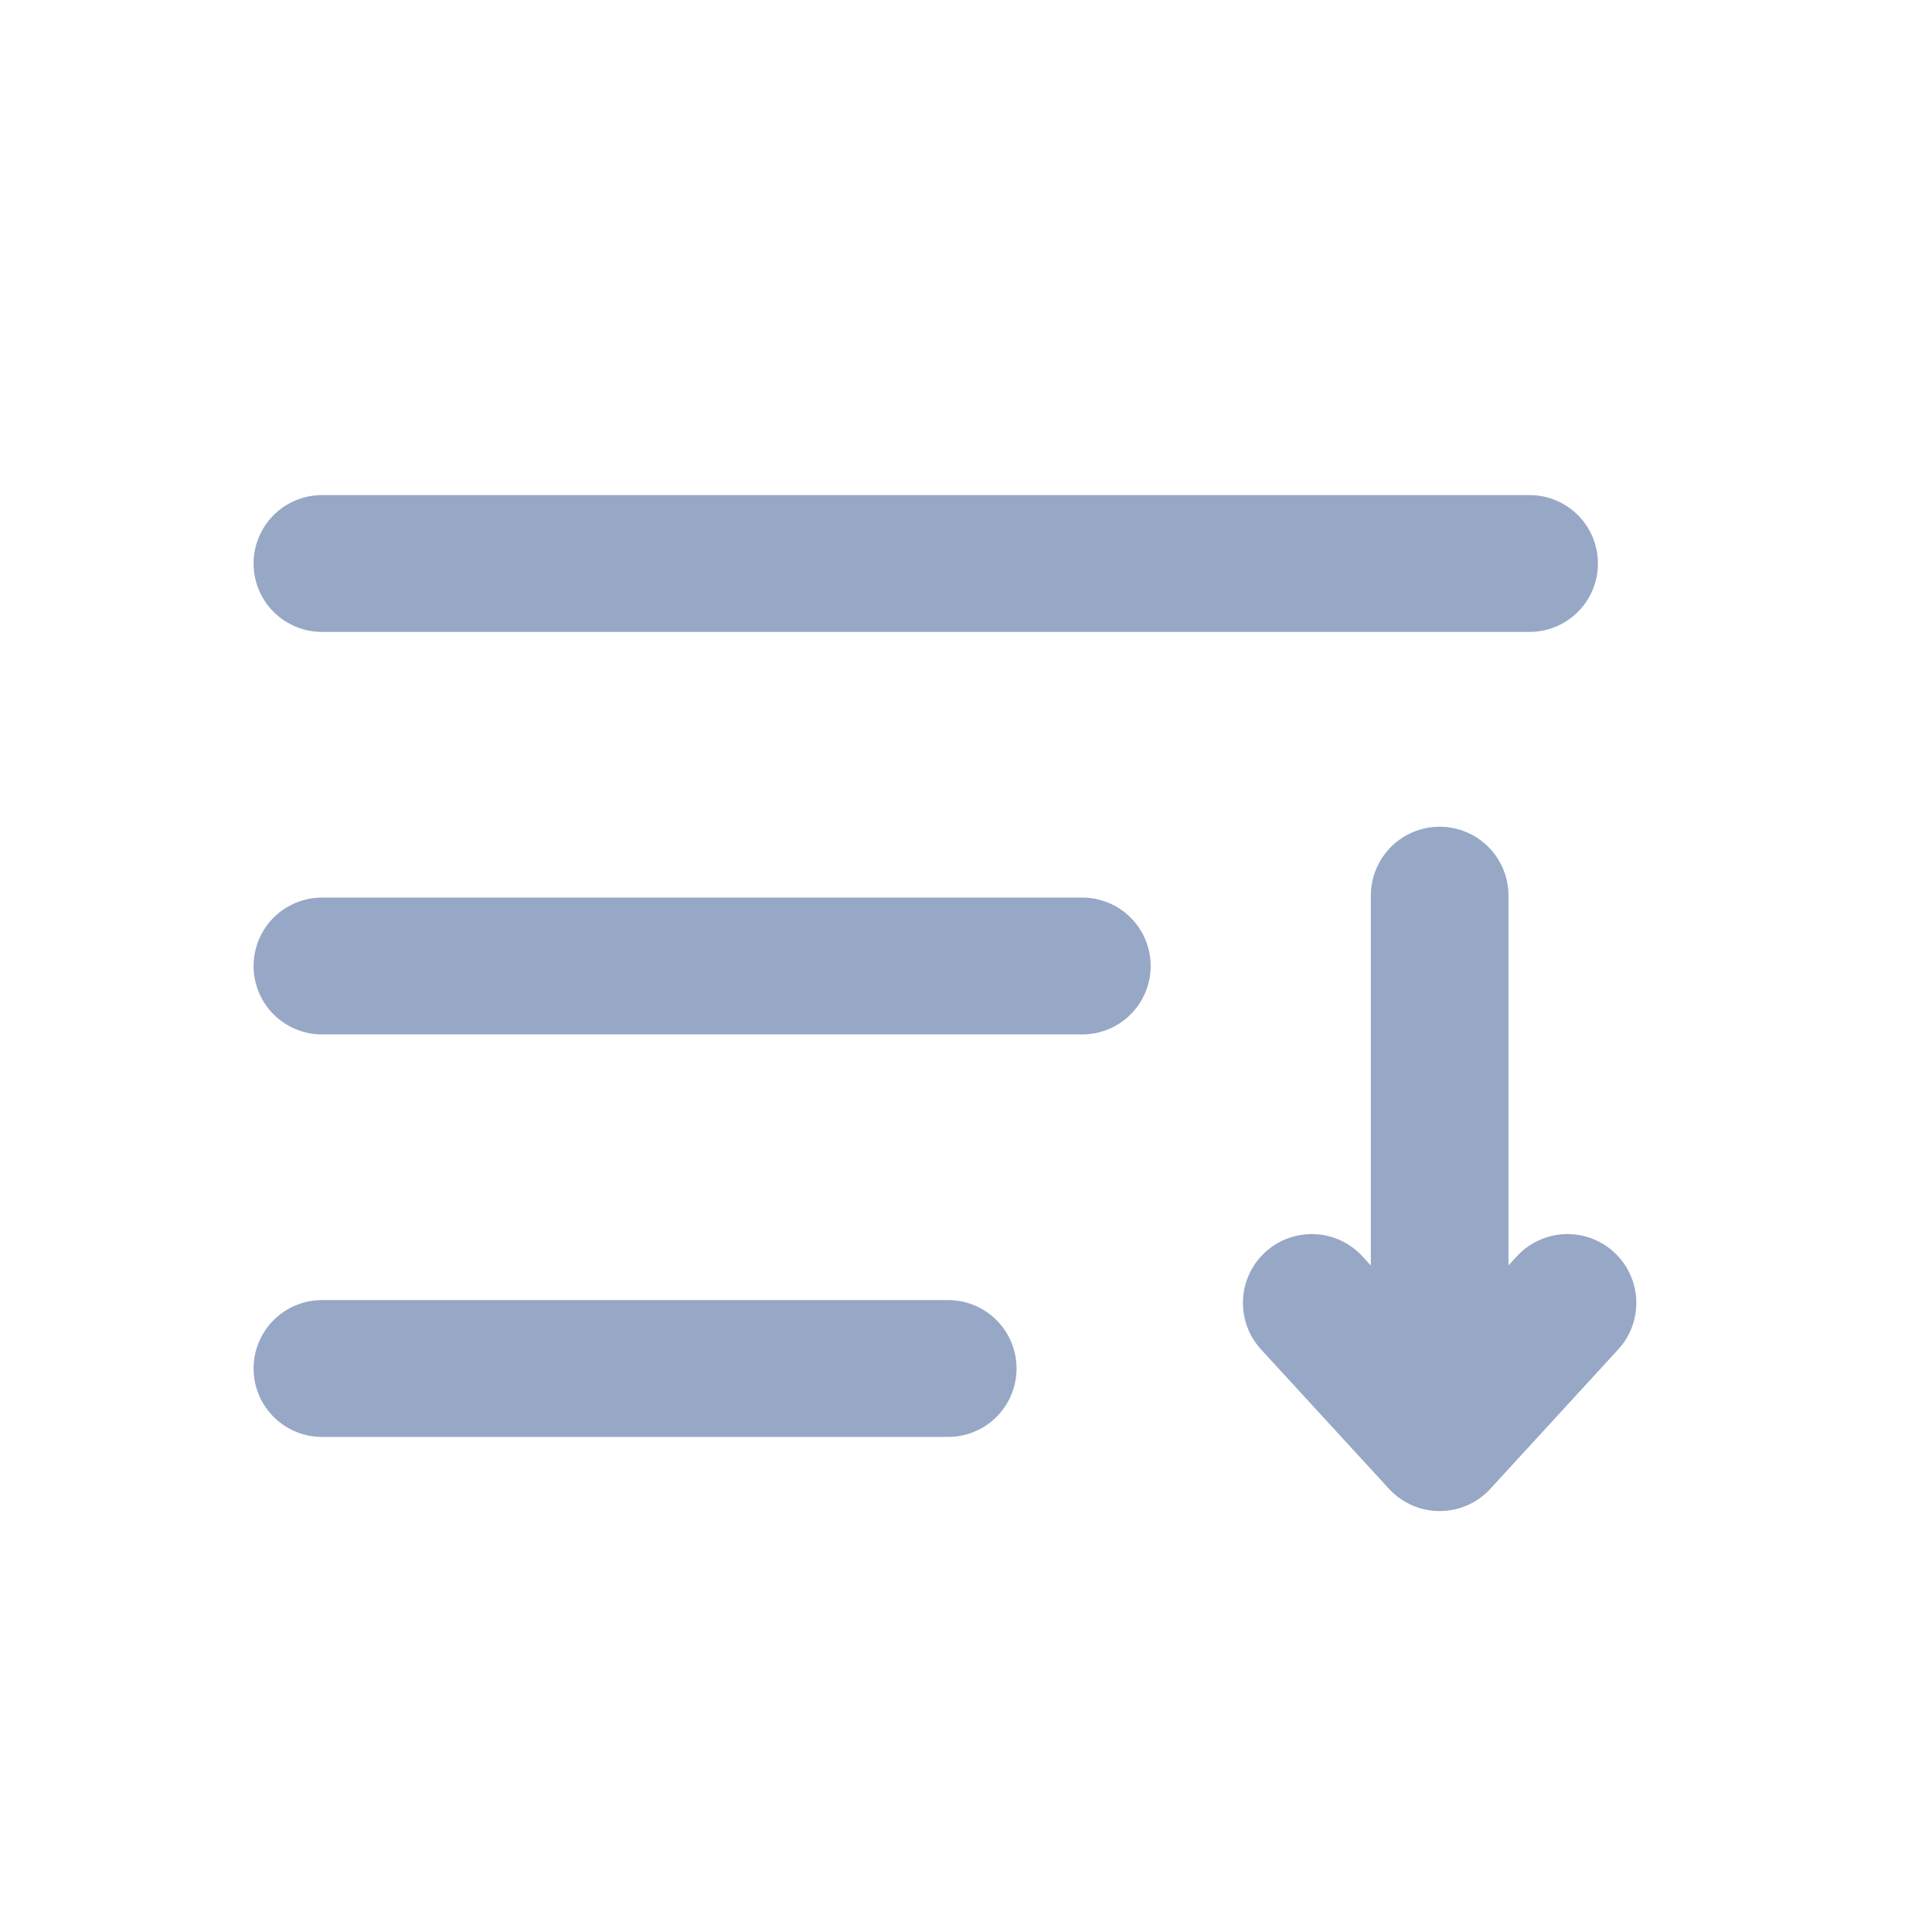 <svg width="24" height="24" viewBox="0 0 24 24" fill="none" xmlns="http://www.w3.org/2000/svg">
<path d="M4 17H11.778M4 7H19M4 12H13.444" stroke="#97A8C6" stroke-width="1.7" stroke-linecap="round" stroke-linejoin="round"/>
<path d="M17.884 11.125L17.884 17.916M17.884 17.916L19.472 16.185M17.884 17.916L16.295 16.185" stroke="#97A8C6" stroke-width="1.71" stroke-linecap="round" stroke-linejoin="round"/>
</svg>
